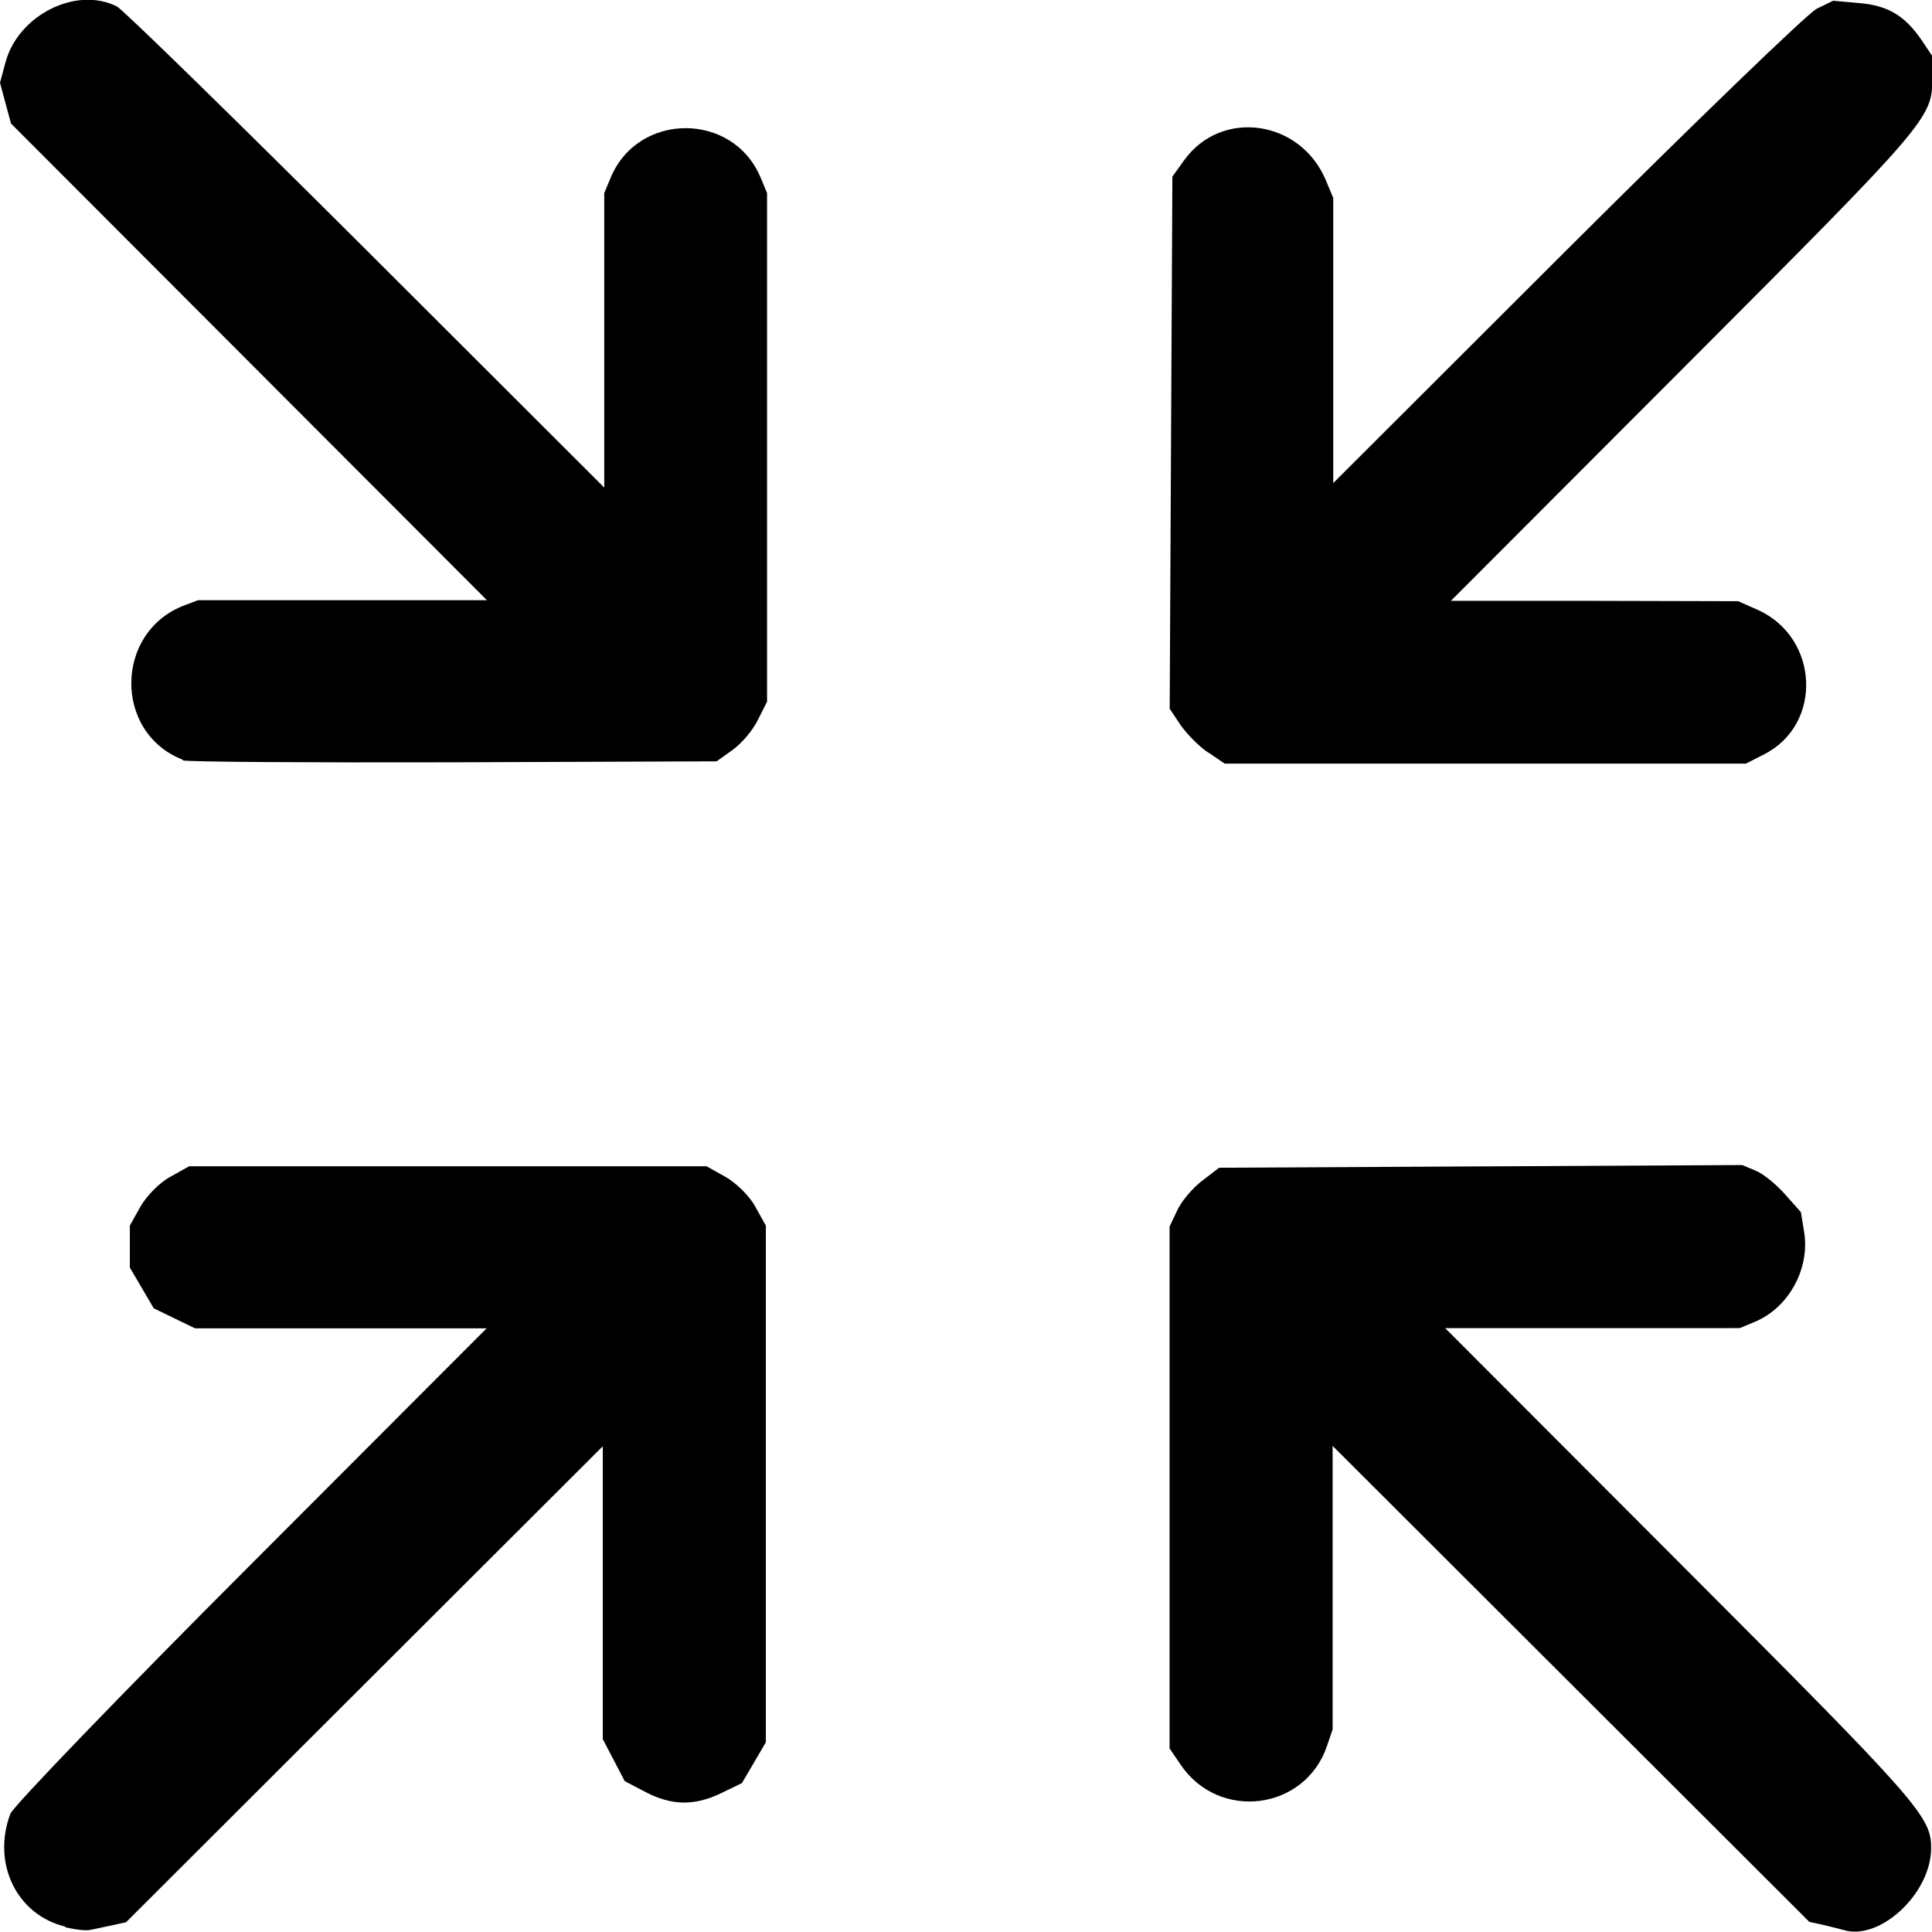 <svg xmlns="http://www.w3.org/2000/svg" id="svg1" version="1.1" viewBox="0 0 15.83 15.83" height="15.83mm" width="15.83mm">
  
  <defs id="defs1"></defs>
  <g transform="translate(-60.06,-84.931)" id="layer1">
    <path style="stroke-width:0.265" d="m 60.6,100.718 c -0.4,-0.093 -0.609,-0.516 -0.455,-0.926 0.024,-0.061 0.91,-0.982 1.971,-2.043 l 1.931,-1.934 h -2.389 l -0.169,-0.082 -0.169,-0.082 -0.098,-0.167 -0.098,-0.167 v -0.172 c 0,0 0,-0.172 0,-0.172 l 0.087,-0.156 c 0.05,-0.087 0.156,-0.196 0.243,-0.243 l 0.156,-0.087 h 4.239 l 0.156,0.087 c 0.087,0.05 0.196,0.156 0.243,0.243 l 0.087,0.156 v 2.117 c 0,0 0,2.117 0,2.117 l -0.098,0.167 -0.098,0.167 -0.169,0.082 c -0.22,0.106 -0.405,0.103 -0.619,-0.008 l -0.172,-0.09 -0.09,-0.172 -0.09,-0.172 v -2.4 l -1.953,1.95 -1.953,1.95 -0.119,0.026 c -0.064,0.013 -0.146,0.032 -0.177,0.037 -0.032,0.008 -0.127,-0.003 -0.209,-0.024 v 0 z m 14.56,0.026 c -0.021,-0.008 -0.093,-0.024 -0.156,-0.04 l -0.119,-0.026 -1.953,-1.95 -1.953,-1.95 v 2.323 l -0.045,0.132 c -0.177,0.532 -0.886,0.624 -1.201,0.156 l -0.09,-0.132 v -4.276 l 0.064,-0.135 c 0.034,-0.074 0.127,-0.183 0.204,-0.241 l 0.138,-0.106 2.143,-0.011 2.143,-0.011 0.108,0.045 c 0.061,0.024 0.169,0.111 0.241,0.193 l 0.132,0.148 0.026,0.161 c 0.05,0.299 -0.124,0.619 -0.4,0.736 l -0.127,0.053 H 71.901 l 1.95,1.953 c 1.931,1.934 2.032,2.048 2.032,2.307 0,0.376 -0.429,0.77 -0.725,0.669 v 0 z M 61.558,91.156 c -0.569,-0.22 -0.561,-1.048 0.013,-1.265 l 0.111,-0.042 h 2.368 l -1.95,-1.953 -1.95,-1.953 -0.045,-0.167 -0.045,-0.167 0.045,-0.167 c 0.103,-0.386 0.579,-0.627 0.913,-0.458 0.048,0.024 0.966,0.921 2.04,1.992 l 1.953,1.95 V 86.513 l 0.053,-0.127 c 0.225,-0.54 1.003,-0.54 1.228,0 l 0.053,0.127 v 4.167 l -0.077,0.153 c -0.042,0.085 -0.135,0.193 -0.206,0.243 l -0.13,0.093 -2.159,0.008 c -1.188,0.003 -2.185,-0.003 -2.217,-0.016 v 0 z m 8.398,-0.061 c -0.074,-0.05 -0.172,-0.151 -0.222,-0.222 l -0.09,-0.135 0.011,-2.18 0.011,-2.18 0.095,-0.132 c 0.304,-0.426 0.953,-0.336 1.162,0.161 l 0.061,0.146 v 2.336 l 1.913,-1.91 c 1.053,-1.05 1.974,-1.939 2.048,-1.976 l 0.135,-0.066 0.212,0.019 c 0.235,0.019 0.376,0.103 0.513,0.304 l 0.087,0.13 v 0.188 c 0,0.32 -0.034,0.36 -2.013,2.342 l -1.931,1.934 h 1.177 c 0,0 1.177,0.003 1.177,0.003 l 0.161,0.071 c 0.503,0.228 0.534,0.937 0.053,1.183 l -0.151,0.077 h -4.27 l -0.132,-0.09 z" id="path13"></path>
  </g>
</svg>

